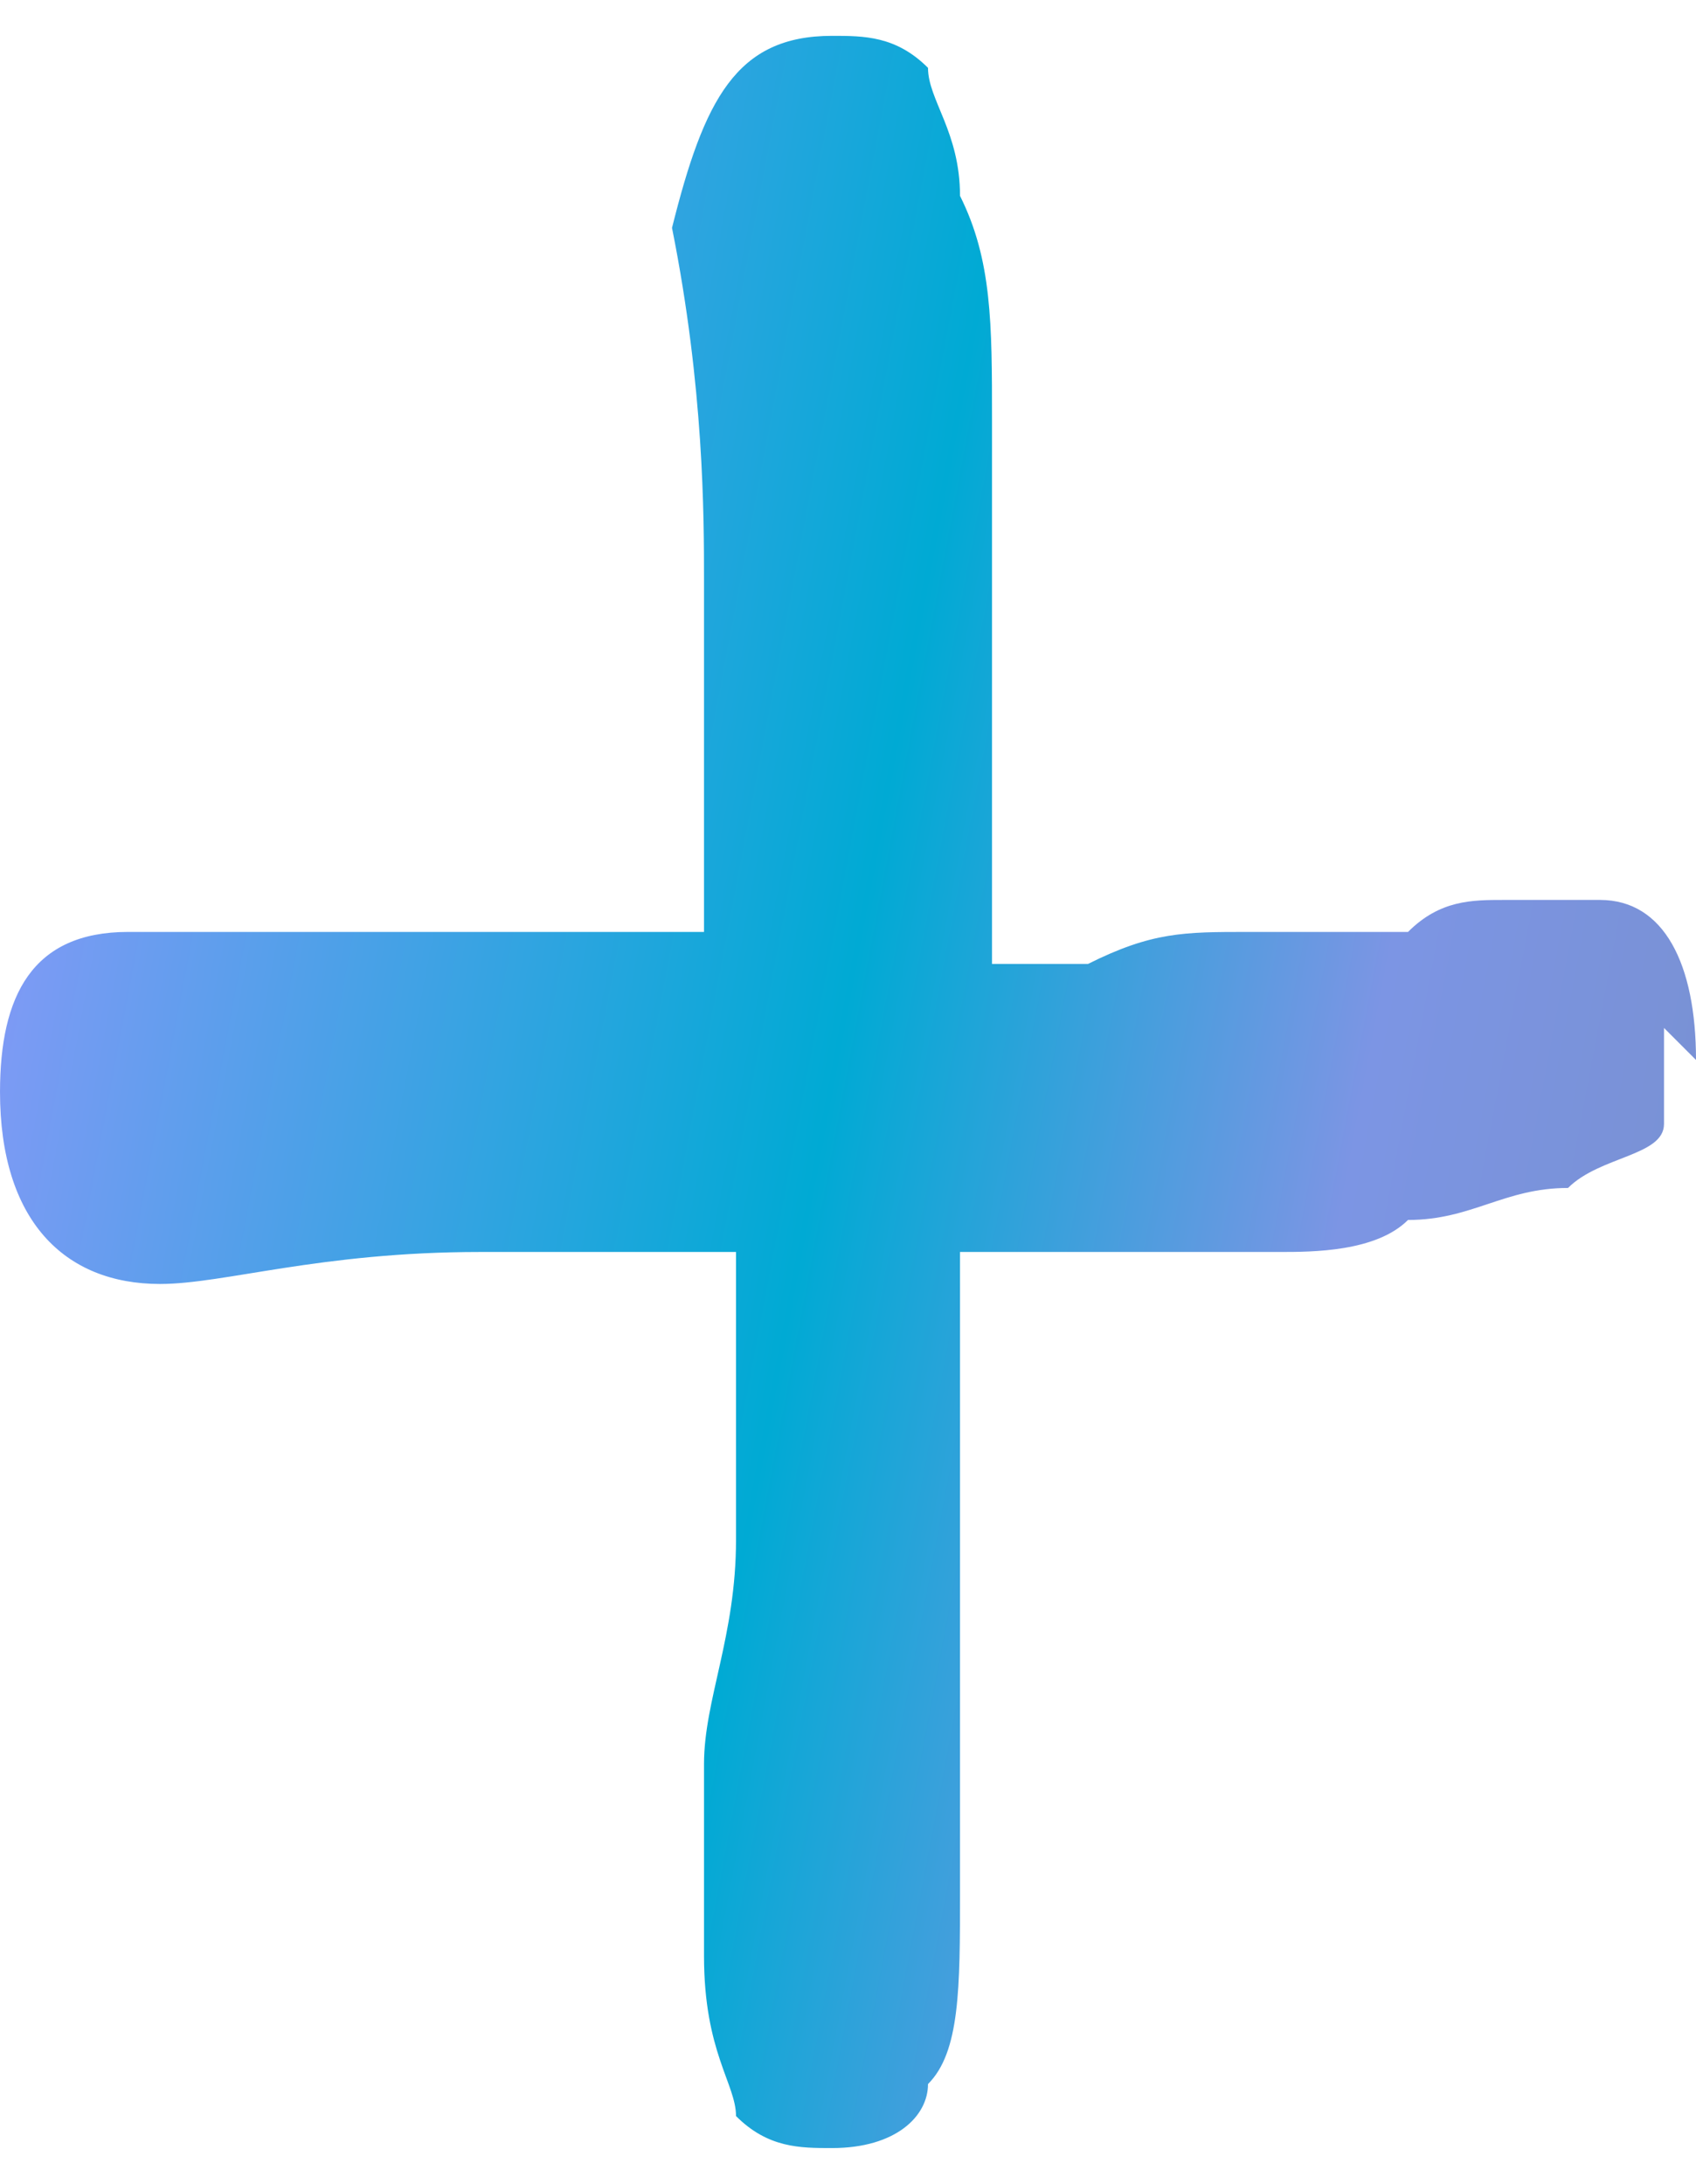 <?xml version="1.0" encoding="UTF-8"?> <!-- Creator: CorelDRAW 2019 (64-Bit) --> <svg xmlns="http://www.w3.org/2000/svg" xmlns:xlink="http://www.w3.org/1999/xlink" xmlns:xodm="http://www.corel.com/coreldraw/odm/2003" xml:space="preserve" width="3.582mm" height="4.612mm" style="shape-rendering:geometricPrecision; text-rendering:geometricPrecision; image-rendering:optimizeQuality; fill-rule:evenodd; clip-rule:evenodd" viewBox="0 0 0.53 0.68"> <defs> <style type="text/css"> <![CDATA[ .fil0 {fill:url(#id0);fill-rule:nonzero} ]]> </style> <linearGradient id="id0" gradientUnits="userSpaceOnUse" x1="0.53" y1="0.39" x2="0" y2="0.29"> <stop offset="0" style="stop-opacity:1; stop-color:#7991D4"></stop> <stop offset="0.204" style="stop-opacity:1; stop-color:#7C95E4"></stop> <stop offset="0.51" style="stop-opacity:1; stop-color:#00AAD4"></stop> <stop offset="1" style="stop-opacity:1; stop-color:#7F9AF5"></stop> </linearGradient> </defs> <g id="Слой_x0020_1">  <path class="fil0" d="M0.53 0.33c0,-0.03 -0.01,-0.05 -0.03,-0.05 0,-0 -0,-0 -0.01,0 -0,0 -0.01,0 -0.02,0 -0.01,0 -0.02,0 -0.03,0.01 -0.01,0 -0.02,0 -0.03,0 -0.01,0 -0.01,-0 -0.02,-0 -0.02,0 -0.03,0 -0.05,0.01 -0.01,0 -0.02,0 -0.03,0l0 -0.06c-0,-0.04 -0,-0.08 -0,-0.11 -0,-0.03 -0,-0.05 -0.01,-0.07 -0,-0.02 -0.01,-0.03 -0.01,-0.04 -0.01,-0.01 -0.02,-0.01 -0.03,-0.01 -0.03,0 -0.04,0.02 -0.05,0.06 0.01,0.05 0.01,0.09 0.01,0.11 -0,0.01 -0,0.02 -0,0.04 0,0.01 0,0.02 0,0.03 0,0.01 0,0.03 0,0.04 -0.01,0 -0.02,0 -0.03,0 -0.01,0 -0.02,0 -0.03,0 -0.01,0 -0.03,-0 -0.04,-0 -0.02,-0 -0.04,-0 -0.08,-0 -0.03,0 -0.04,0.02 -0.04,0.05 0,0.04 0.02,0.06 0.05,0.06 0.02,-0 0.05,-0.01 0.1,-0.01 0.01,0 0.03,0 0.04,0 0.01,0 0.03,0 0.04,0 0,0 0,0.01 -0,0.02 -0,0.02 -0,0.03 -0,0.05 0,0.01 0,0.02 0,0.02 -0,0.03 -0.01,0.05 -0.01,0.07 -0,0.02 -0,0.04 -0,0.06 0,0.03 0.01,0.04 0.01,0.05 0.01,0.01 0.02,0.01 0.03,0.01 0.02,0 0.03,-0.01 0.03,-0.02 0.01,-0.01 0.01,-0.03 0.01,-0.06 0,-0.02 0,-0.05 0,-0.09 -0,-0.03 -0,-0.07 -0,-0.11 0,0 0.01,0 0.01,0 0,0 0.01,0 0.01,0 0.02,0 0.03,0 0.04,-0 0.01,-0 0.02,-0 0.02,-0 -0,0 0,0 0.02,0 0.01,-0 0.03,-0 0.04,-0.01 0.02,-0 0.03,-0.01 0.05,-0.01 0.01,-0.01 0.03,-0.01 0.03,-0.02 0,-0.01 0,-0.02 0,-0.03z"></path> </g> </svg> 